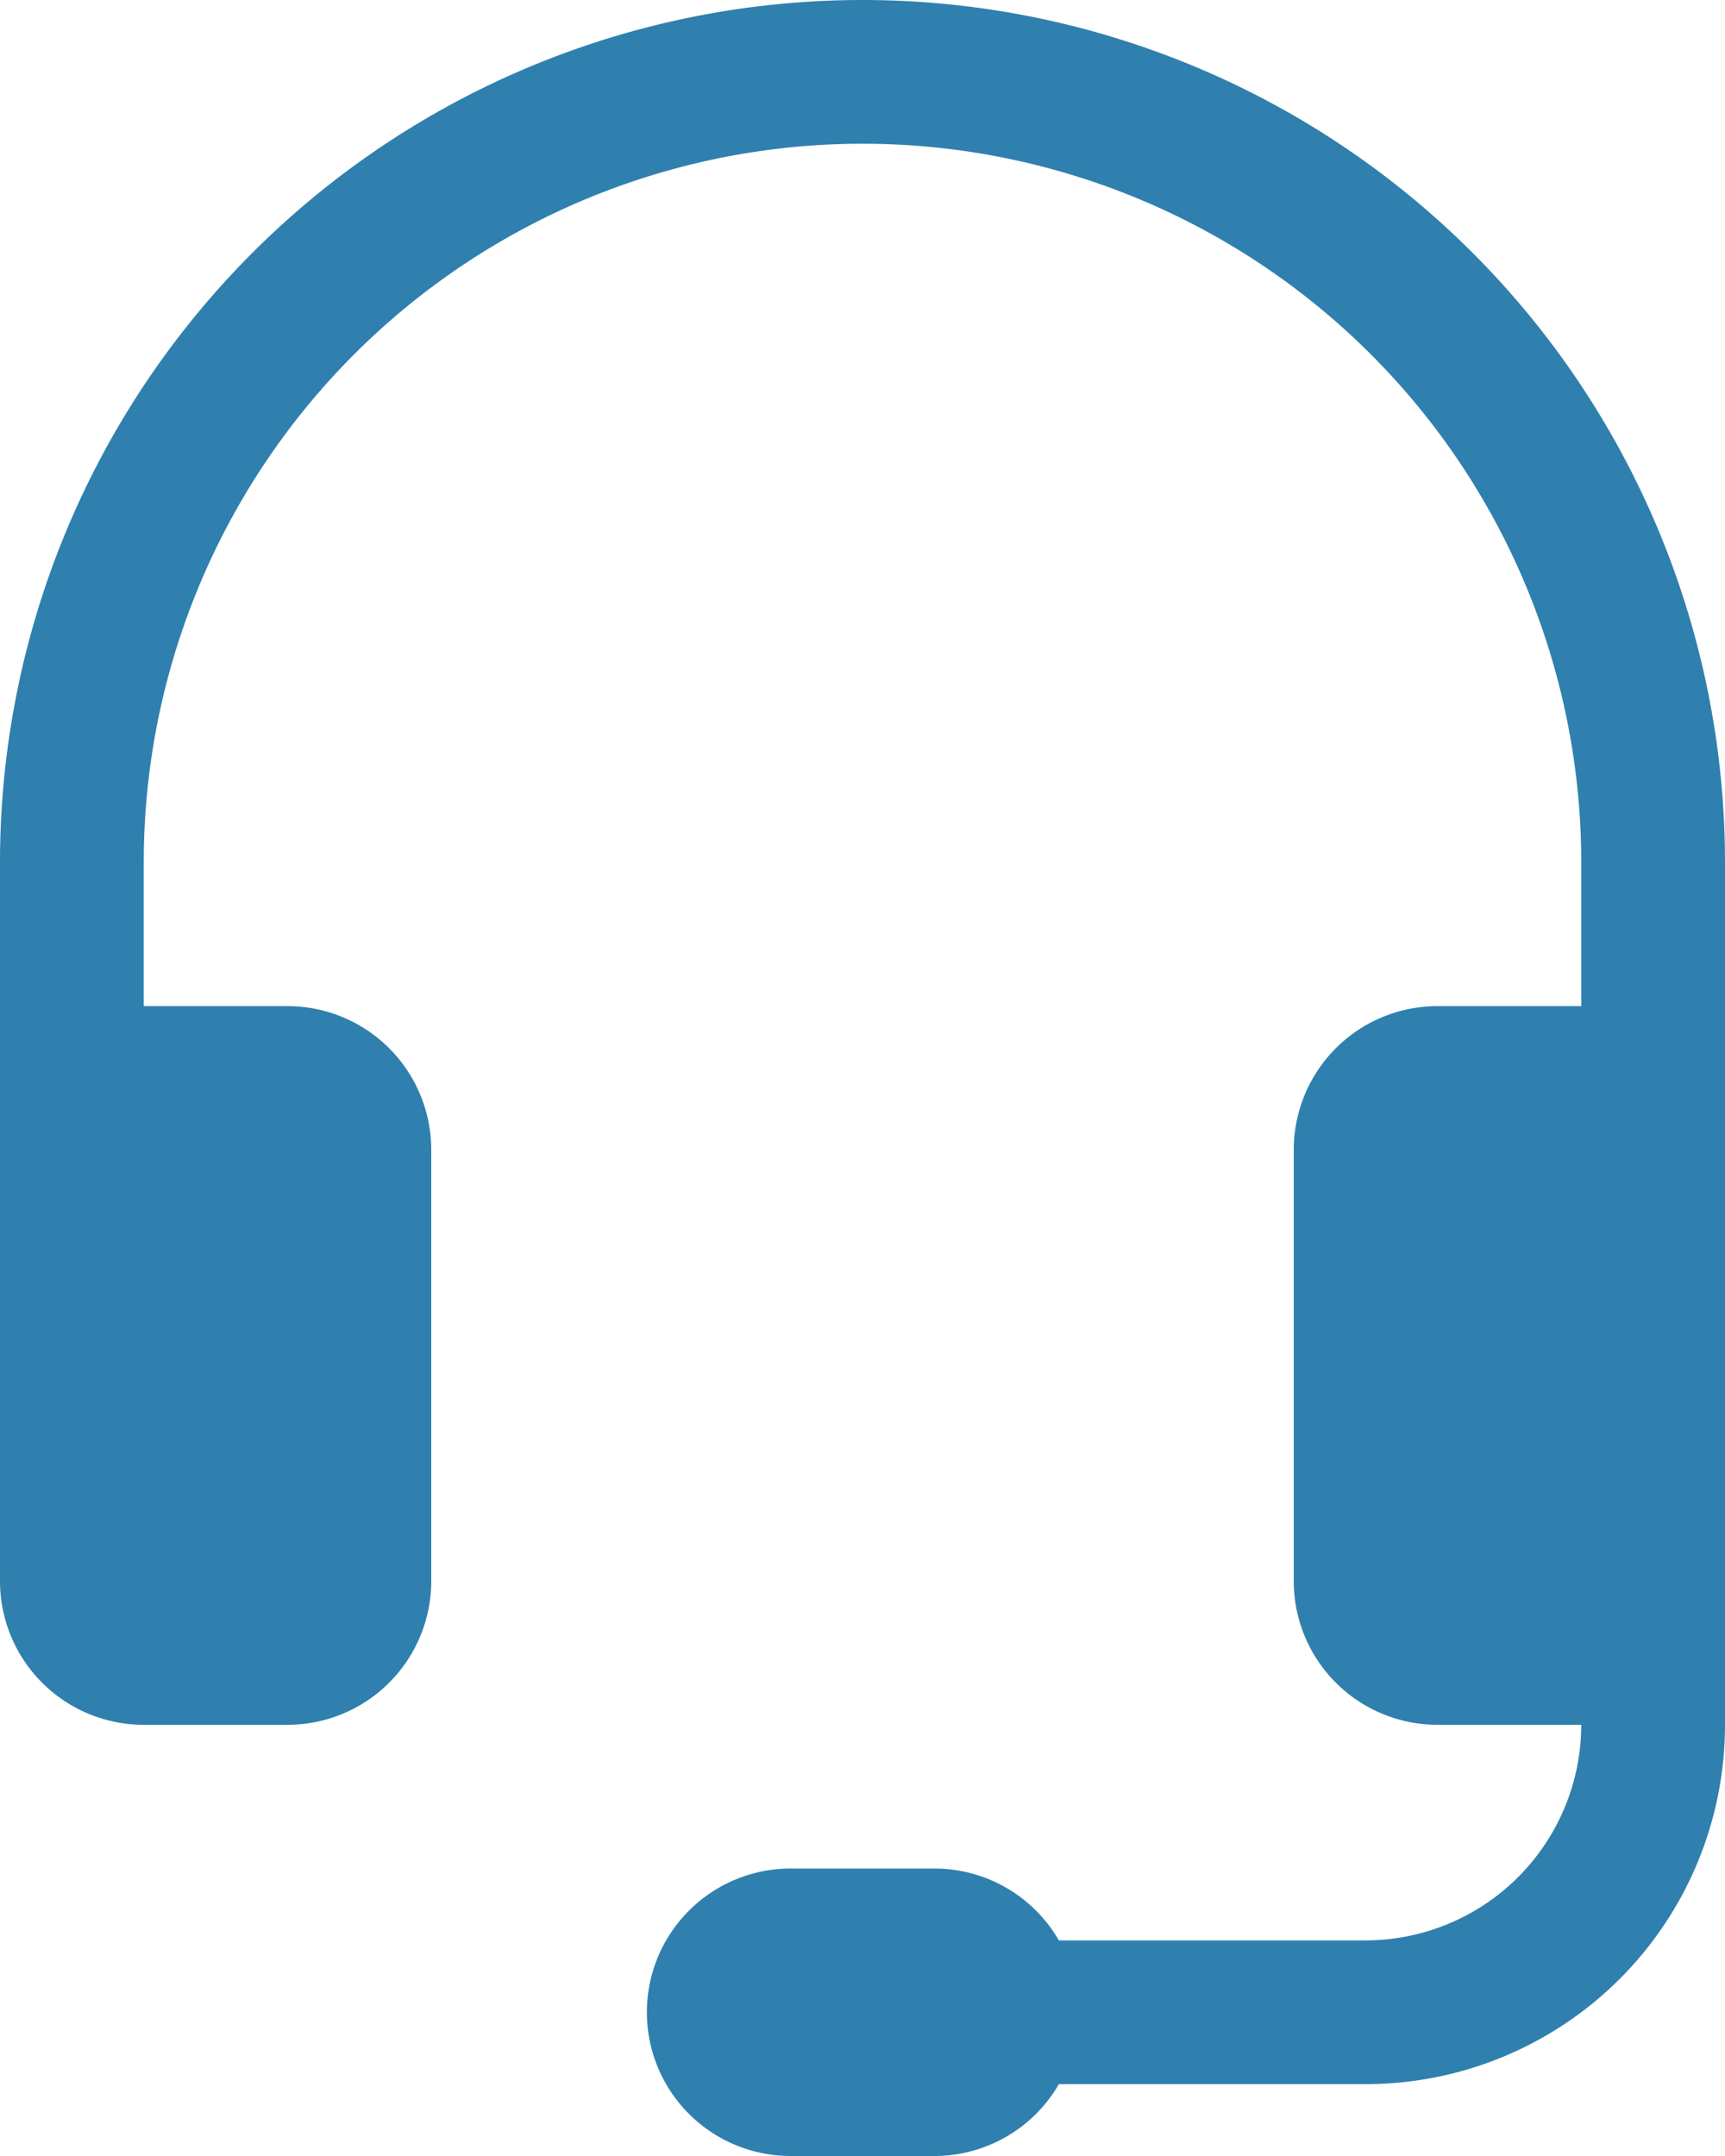 <svg xmlns="http://www.w3.org/2000/svg" width="37.56" height="46.95" viewBox="0 0 37.56 46.95"><g id="headset" transform="translate(-6.26)"><g id="Gruppe_27" data-name="Gruppe 27"><path id="Pfad_114" data-name="Pfad 114" d="M25.04,3.13A15.65,15.65,0,0,0,9.39,18.78v3.13h3.13a3.13,3.13,0,0,1,3.13,3.13v9.39a3.13,3.13,0,0,1-3.13,3.13H9.39a3.13,3.13,0,0,1-3.13-3.13V18.78a18.78,18.78,0,1,1,37.56,0V37.56A7.825,7.825,0,0,1,36,45.385H29.316a3.13,3.13,0,0,1-2.711,1.565h-3.13a3.13,3.13,0,1,1,0-6.26h3.13a3.13,3.13,0,0,1,2.711,1.565H36A4.7,4.7,0,0,0,40.69,37.56H37.56a3.13,3.13,0,0,1-3.13-3.13V25.04a3.13,3.13,0,0,1,3.13-3.13h3.13V18.78A15.65,15.65,0,0,0,25.04,3.13Z" fill="#2f80ae"></path></g></g></svg>